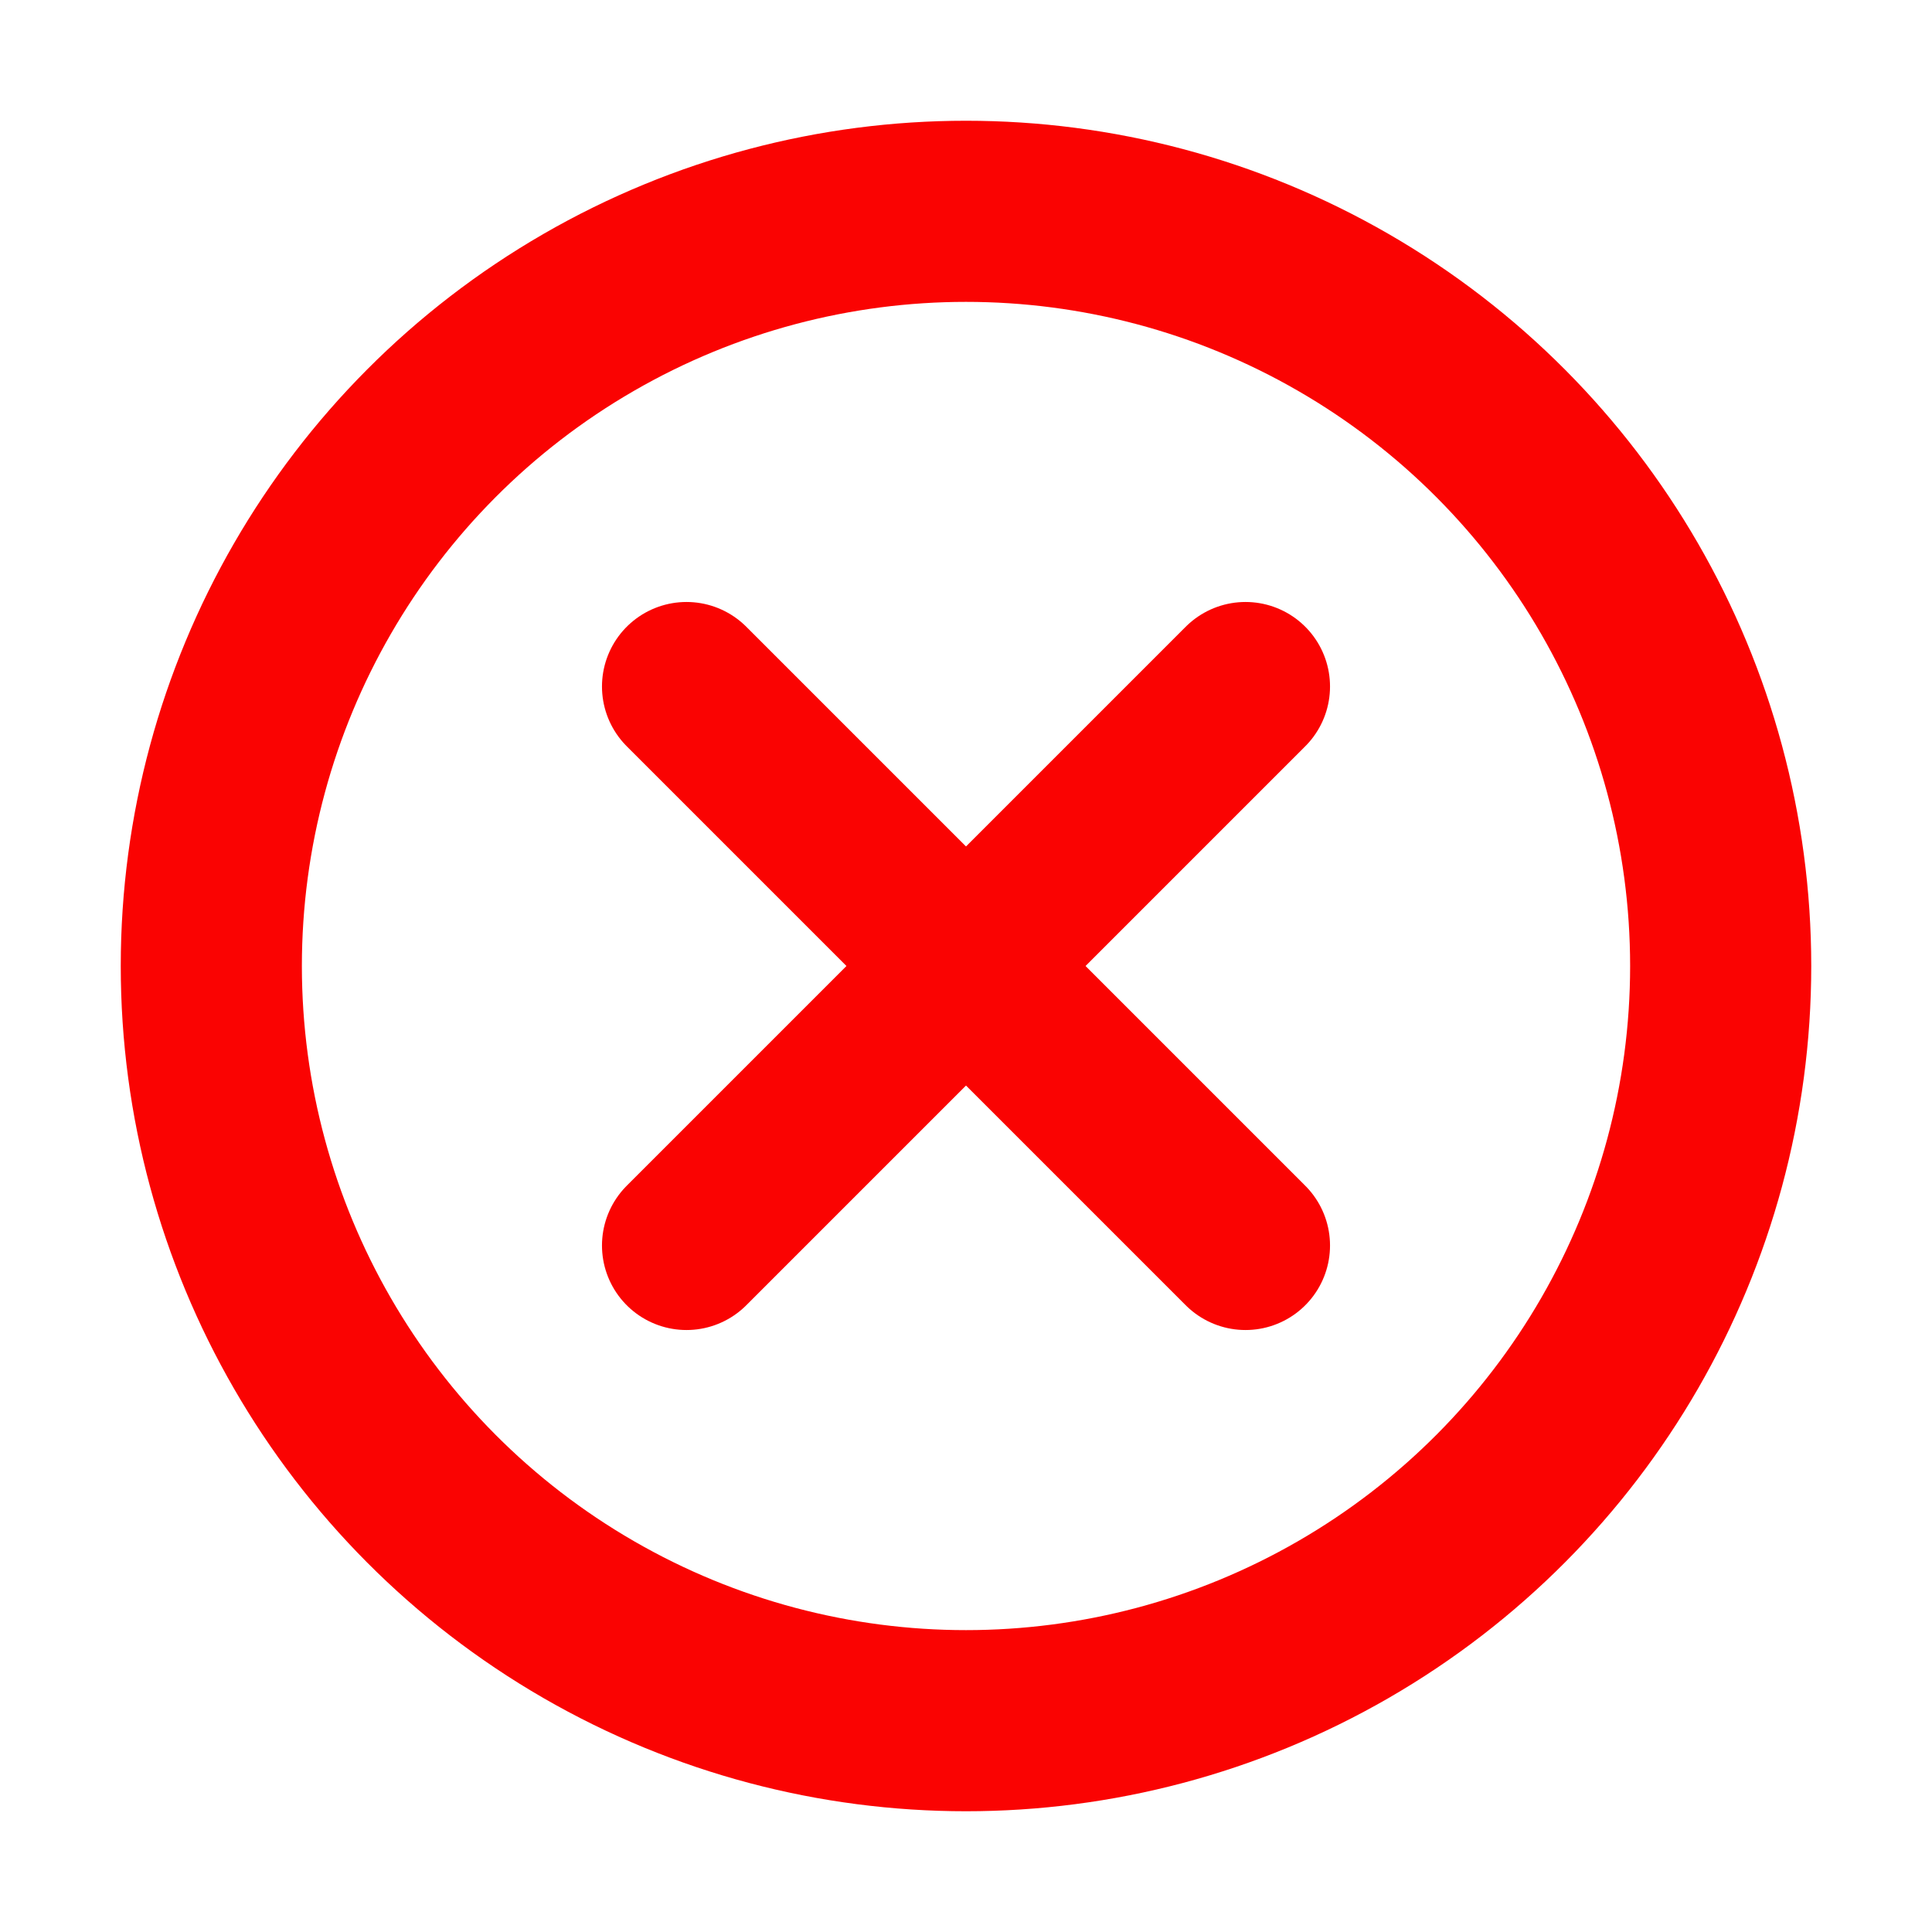 <?xml version="1.0" encoding="UTF-8" standalone="no"?>
<svg
   height="24"
   width="24"
   version="1.1"
   id="svg1997"
   sodipodi:docname="btn_close_150.svg"
   inkscape:export-filename="btn_close_150.png"
   inkscape:export-xdpi="96"
   inkscape:export-ydpi="96"
   inkscape:version="1.2.2 (732a01da63, 2022-12-09)"
   xmlns:inkscape="http://www.inkscape.org/namespaces/inkscape"
   xmlns:sodipodi="http://sodipodi.sourceforge.net/DTD/sodipodi-0.dtd"
   xmlns="http://www.w3.org/2000/svg"
   xmlns:svg="http://www.w3.org/2000/svg">
  <defs
     id="defs2001" />
  <sodipodi:namedview
     id="namedview1999"
     pagecolor="#ffffff"
     bordercolor="#666666"
     borderopacity="1.0"
     inkscape:showpageshadow="2"
     inkscape:pageopacity="0.0"
     inkscape:pagecheckerboard="0"
     inkscape:deskcolor="#d1d1d1"
     showgrid="true"
     inkscape:zoom="38.25"
     inkscape:cx="12"
     inkscape:cy="12"
     inkscape:current-layer="svg1997">
    <inkscape:grid
       type="xygrid"
       id="grid2264" />
  </sodipodi:namedview>
  <g
     id="g975"
     transform="translate(0.75,0.75)">
    <path
       d="M 7.778,7.778 14.722,14.722"
       fill="none"
       stroke="#fa0302"
       stroke-linecap="round"
       stroke-width="2.1"
       id="path139" />
    <path
       d="M 14.722,7.778 7.778,14.722"
       fill="none"
       stroke="#fa0302"
       stroke-linecap="round"
       stroke-width="2.1"
       id="path141" />
    <circle
       cx="11.25"
       cy="11.25"
       fill="none"
       r="9.375"
       stroke="#fa0302"
       stroke-dashoffset="1.5"
       stroke-linecap="round"
       stroke-width="2.25"
       id="circle143" />
  </g>
</svg>
